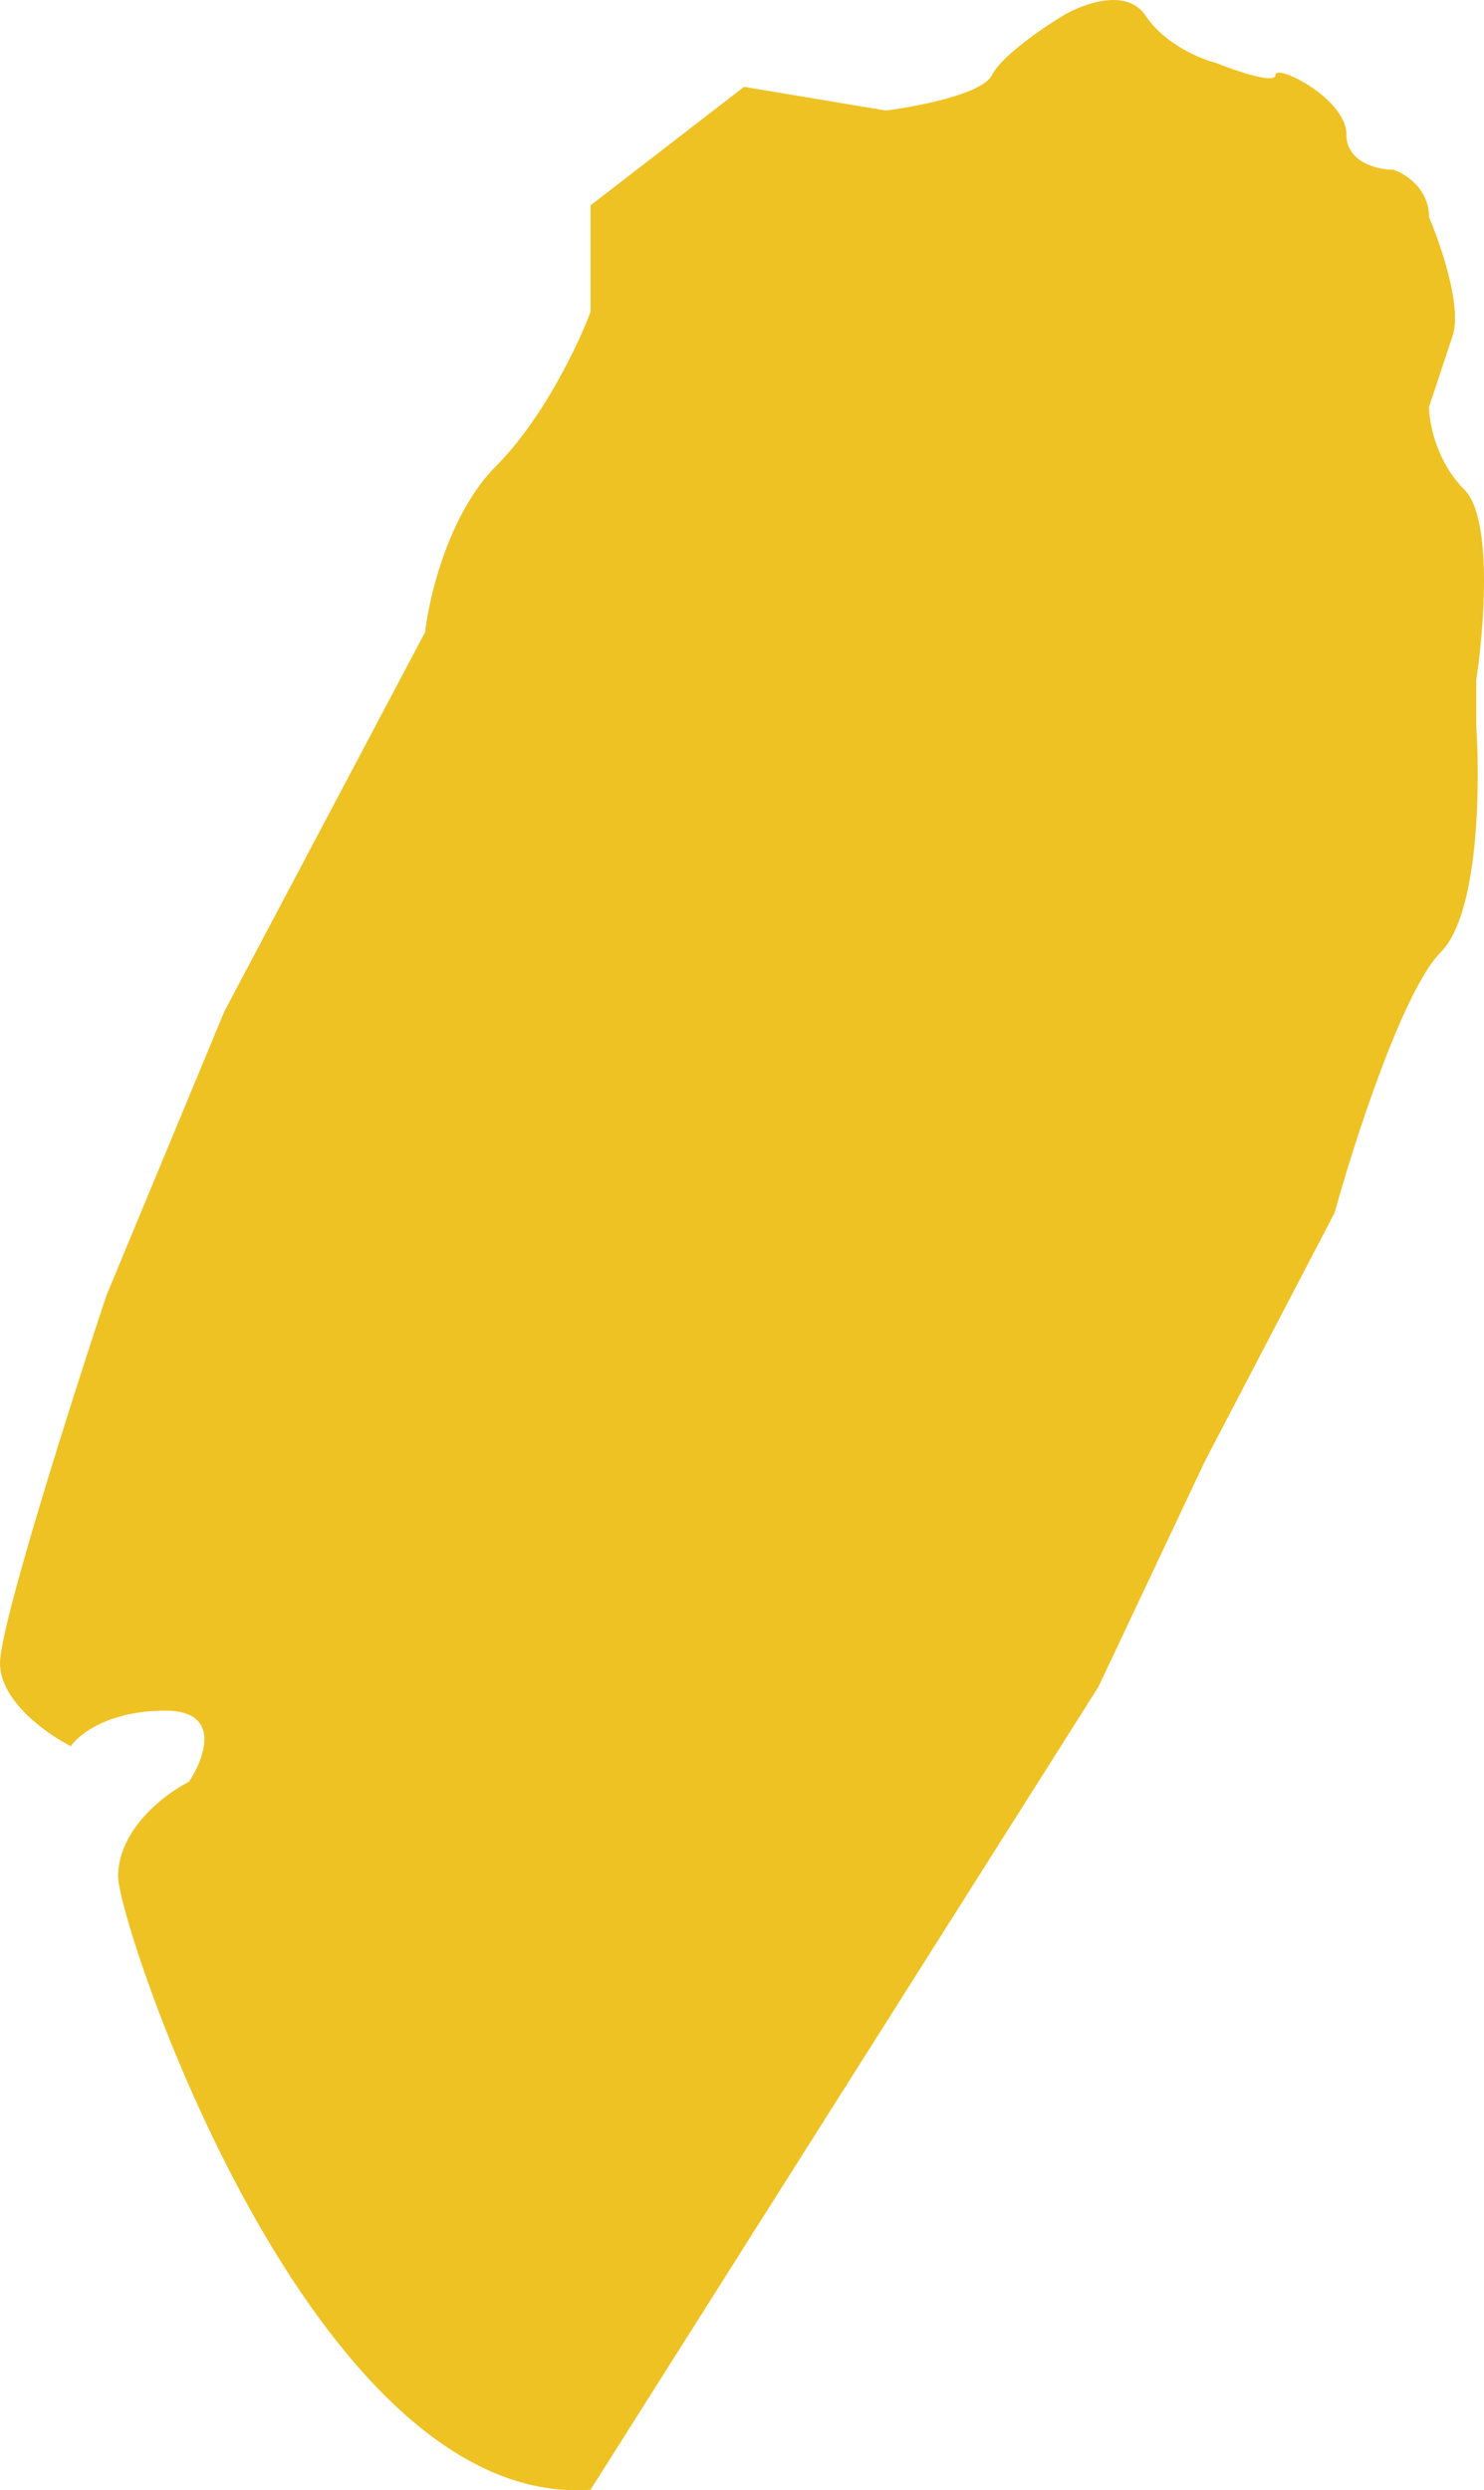 <svg width="90" height="151" viewBox="0 0 90 151" fill="none" xmlns="http://www.w3.org/2000/svg">
<path d="M13.609 61.323L6.446 78.572C4.298 85.04 0 98.552 0 100.852C0 103.152 2.865 105.164 4.298 105.883C4.775 105.164 6.59 103.727 10.028 103.727C13.466 103.727 12.415 106.601 11.46 108.039C10.028 108.757 7.163 110.914 7.163 113.788C7.163 116.663 18.862 152.168 35.813 150.97L66.612 102.289L73.059 88.634L80.938 73.541C82.132 69.229 85.092 60.03 87.384 57.73C89.676 55.43 89.772 47.668 89.533 44.074V41.2C90.01 38.085 90.536 31.425 88.817 29.7C87.098 27.976 86.668 25.628 86.668 24.669L88.1 20.357C88.673 18.632 87.384 14.847 86.668 13.17C86.668 11.445 85.235 10.535 84.519 10.296C83.564 10.296 81.654 9.864 81.654 8.139C81.654 5.983 77.356 3.827 77.356 4.546C77.356 5.121 74.969 4.306 73.775 3.827C72.82 3.588 70.624 2.677 69.478 0.952C68.332 -0.772 65.657 0.234 64.464 0.952C63.27 1.671 60.739 3.396 60.166 4.546C59.593 5.696 55.63 6.462 53.72 6.702L45.125 5.265L35.813 12.452V18.92C35.097 20.837 32.948 25.388 30.083 28.263C27.218 31.138 26.024 36.169 25.785 38.325L13.609 61.323Z" fill="#EFC223"/>
</svg>
